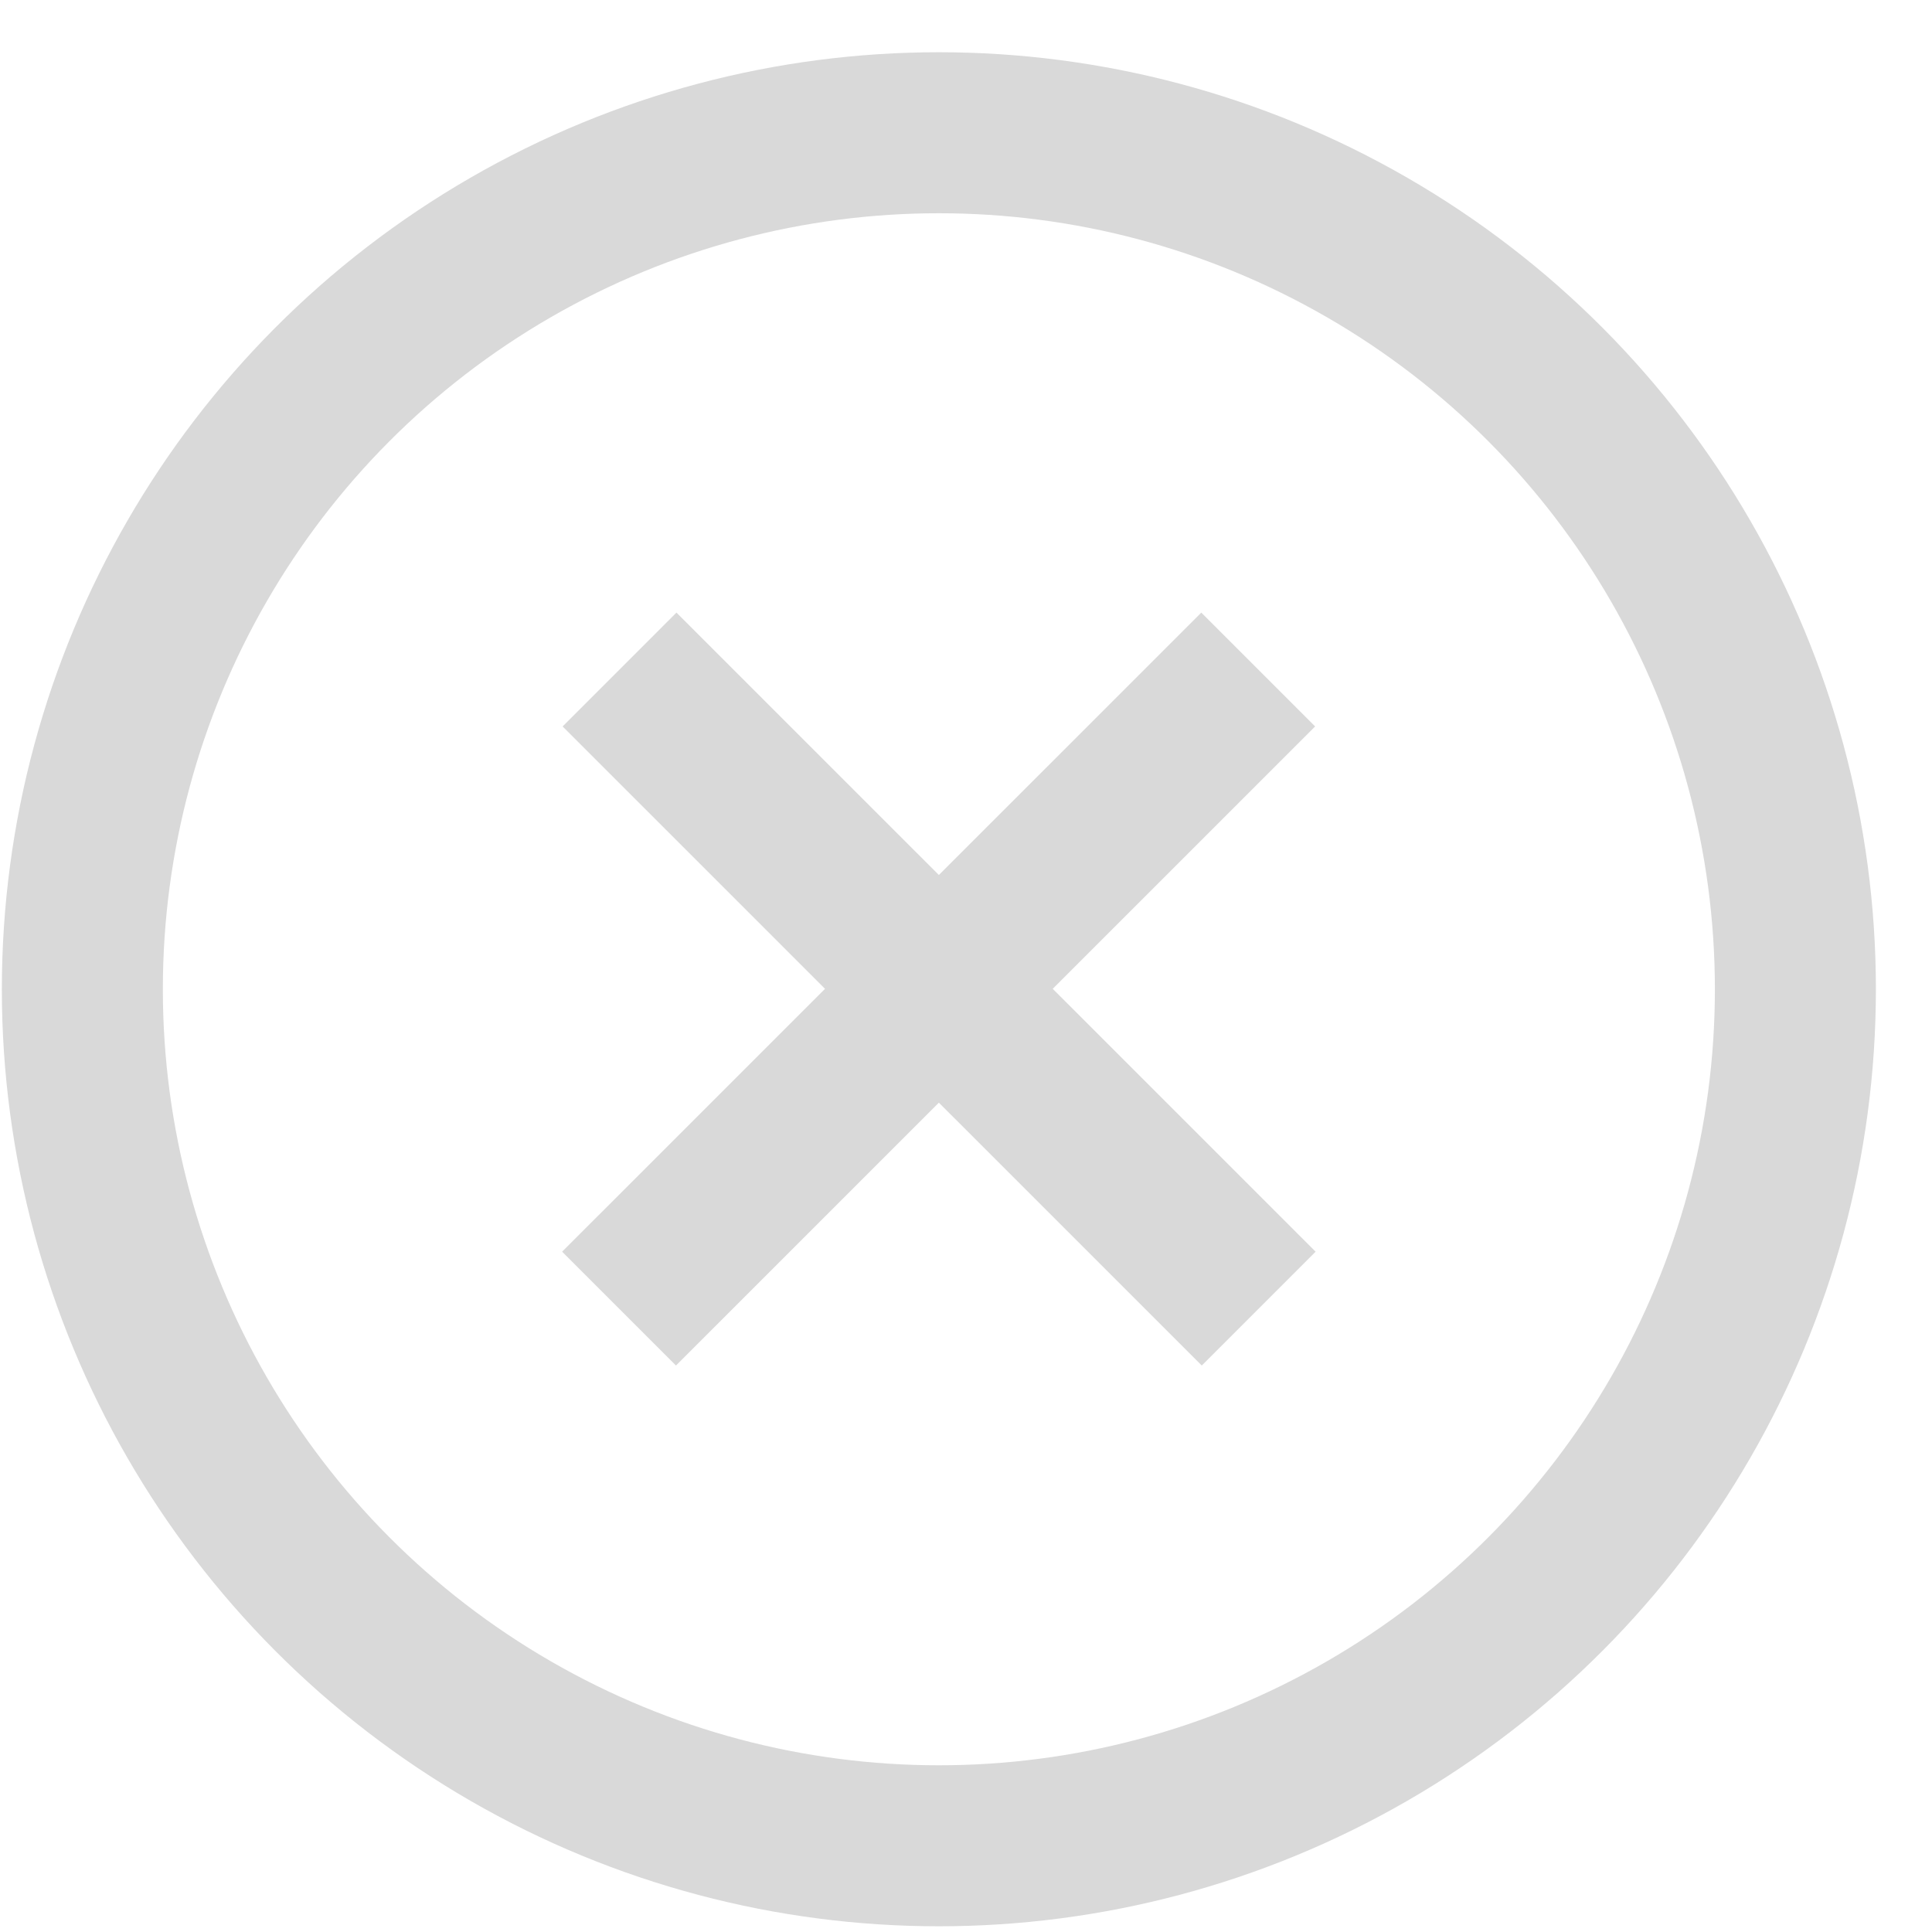 <svg xmlns="http://www.w3.org/2000/svg" fill="none" viewBox="0 0 24 24" height="24" width="24">
<circle stroke-width="2" stroke="#D9D9D9" r="10.64" cy="12.289" cx="11.663"></circle>
<path stroke-width="2" stroke="#D9D9D9" d="M15.63 8.317L7.69 16.256"></path>
<path stroke-width="2" stroke="#D9D9D9" d="M15.636 16.256L7.696 8.317"></path>
</svg>
